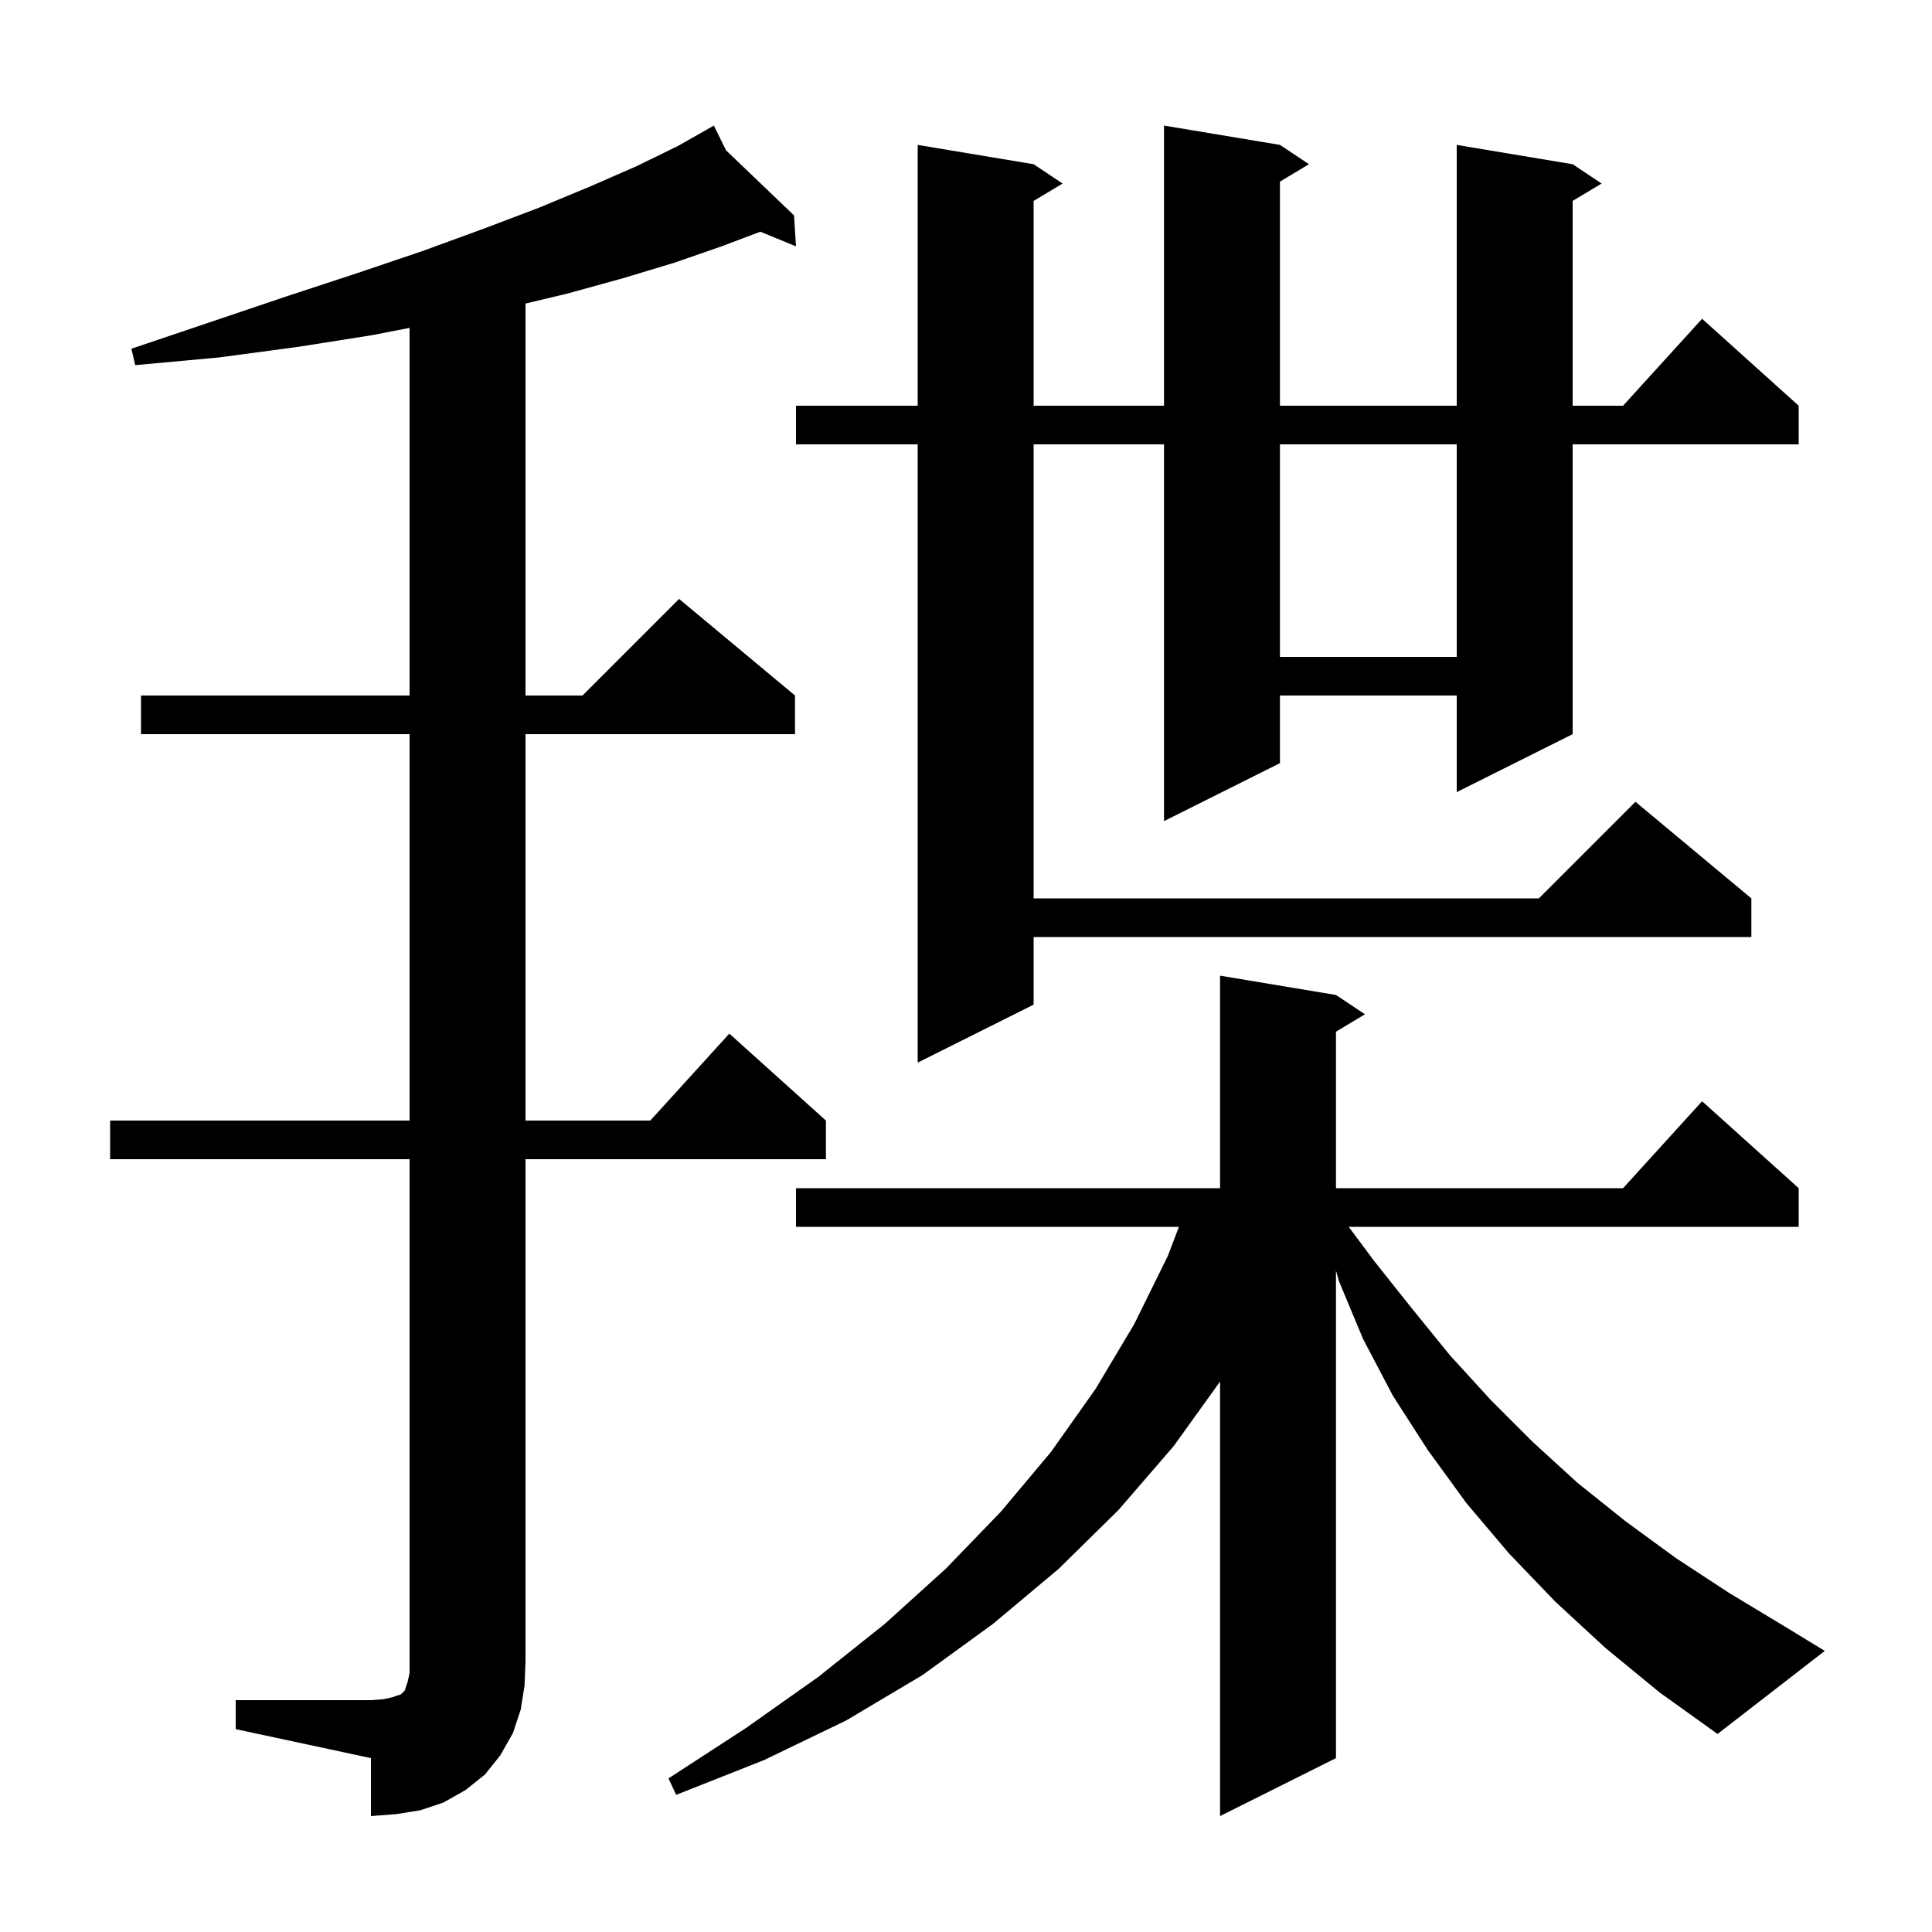 <svg xmlns="http://www.w3.org/2000/svg" xmlns:xlink="http://www.w3.org/1999/xlink" version="1.1" baseProfile="full" viewBox="0 0 200 200" width="200" height="200"><g fill="currentColor"><path d="M 166.2 170.6 L 161.0 165.8 L 156.2 160.8 L 151.8 155.6 L 147.8 150.1 L 144.2 144.5 L 141.1 138.6 L 138.6 132.6 L 138.3 131.533 L 138.3 182.0 L 126.3 188.0 L 126.3 143.018 L 121.5 149.7 L 115.8 156.3 L 109.6 162.4 L 102.8 168.1 L 95.5 173.4 L 87.6 178.1 L 79.1 182.2 L 70.0 185.8 L 69.2 184.1 L 77.2 178.9 L 84.7 173.6 L 91.6 168.1 L 97.9 162.4 L 103.6 156.5 L 108.8 150.3 L 113.4 143.8 L 117.4 137.1 L 120.9 130.0 L 122.04 127.0 L 82.4 127.0 L 82.4 123.0 L 126.3 123.0 L 126.3 101.0 L 138.3 103.0 L 141.3 105.0 L 138.3 106.8 L 138.3 123.0 L 168.018 123.0 L 176.2 114.0 L 186.2 123.0 L 186.2 127.0 L 139.618 127.0 L 142.3 130.6 L 146.2 135.5 L 150.1 140.3 L 154.3 144.9 L 158.7 149.3 L 163.3 153.5 L 168.3 157.5 L 173.5 161.3 L 179.0 164.9 L 184.8 168.4 L 188.9 170.9 L 177.8 179.5 L 171.8 175.2 Z M 24.4 176.0 L 38.4 176.0 L 39.7 175.9 L 40.6 175.7 L 41.5 175.4 L 41.9 175.0 L 42.2 174.1 L 42.4 173.2 L 42.4 120.0 L 11.4 120.0 L 11.4 116.0 L 42.4 116.0 L 42.4 76.0 L 14.6 76.0 L 14.6 72.0 L 42.4 72.0 L 42.4 33.942 L 38.5 34.7 L 30.9 35.9 L 22.7 37.0 L 14.0 37.8 L 13.6 36.1 L 21.9 33.3 L 29.6 30.7 L 36.9 28.3 L 43.7 26.0 L 50.0 23.7 L 55.8 21.5 L 61.1 19.3 L 65.9 17.2 L 70.2 15.1 L 73.005 13.508 L 73.0 13.5 L 73.007 13.507 L 73.9 13.0 L 75.159 15.565 L 82.2 22.3 L 82.4 25.5 L 78.707 23.986 L 74.7 25.5 L 69.8 27.2 L 64.5 28.8 L 58.7 30.4 L 54.4 31.424 L 54.4 72.0 L 60.3 72.0 L 70.3 62.0 L 82.3 72.0 L 82.3 76.0 L 54.4 76.0 L 54.4 116.0 L 67.318 116.0 L 75.5 107.0 L 85.5 116.0 L 85.5 120.0 L 54.4 120.0 L 54.4 172.0 L 54.3 174.5 L 53.9 177.0 L 53.1 179.4 L 51.8 181.7 L 50.2 183.7 L 48.2 185.3 L 45.9 186.6 L 43.5 187.4 L 41.0 187.8 L 38.4 188.0 L 38.4 182.0 L 24.4 179.0 Z M 132.5 15.0 L 135.5 17.0 L 132.5 18.8 L 132.5 42.0 L 150.8 42.0 L 150.8 15.0 L 162.8 17.0 L 165.8 19.0 L 162.8 20.8 L 162.8 42.0 L 168.018 42.0 L 176.2 33.0 L 186.2 42.0 L 186.2 46.0 L 162.8 46.0 L 162.8 76.0 L 150.8 82.0 L 150.8 72.0 L 132.5 72.0 L 132.5 79.0 L 120.5 85.0 L 120.5 46.0 L 107.0 46.0 L 107.0 93.0 L 159.3 93.0 L 169.3 83.0 L 181.3 93.0 L 181.3 97.0 L 107.0 97.0 L 107.0 104.0 L 95.0 110.0 L 95.0 46.0 L 82.4 46.0 L 82.4 42.0 L 95.0 42.0 L 95.0 15.0 L 107.0 17.0 L 110.0 19.0 L 107.0 20.8 L 107.0 42.0 L 120.5 42.0 L 120.5 13.0 Z M 132.5 46.0 L 132.5 68.0 L 150.8 68.0 L 150.8 46.0 Z "/></g></svg>